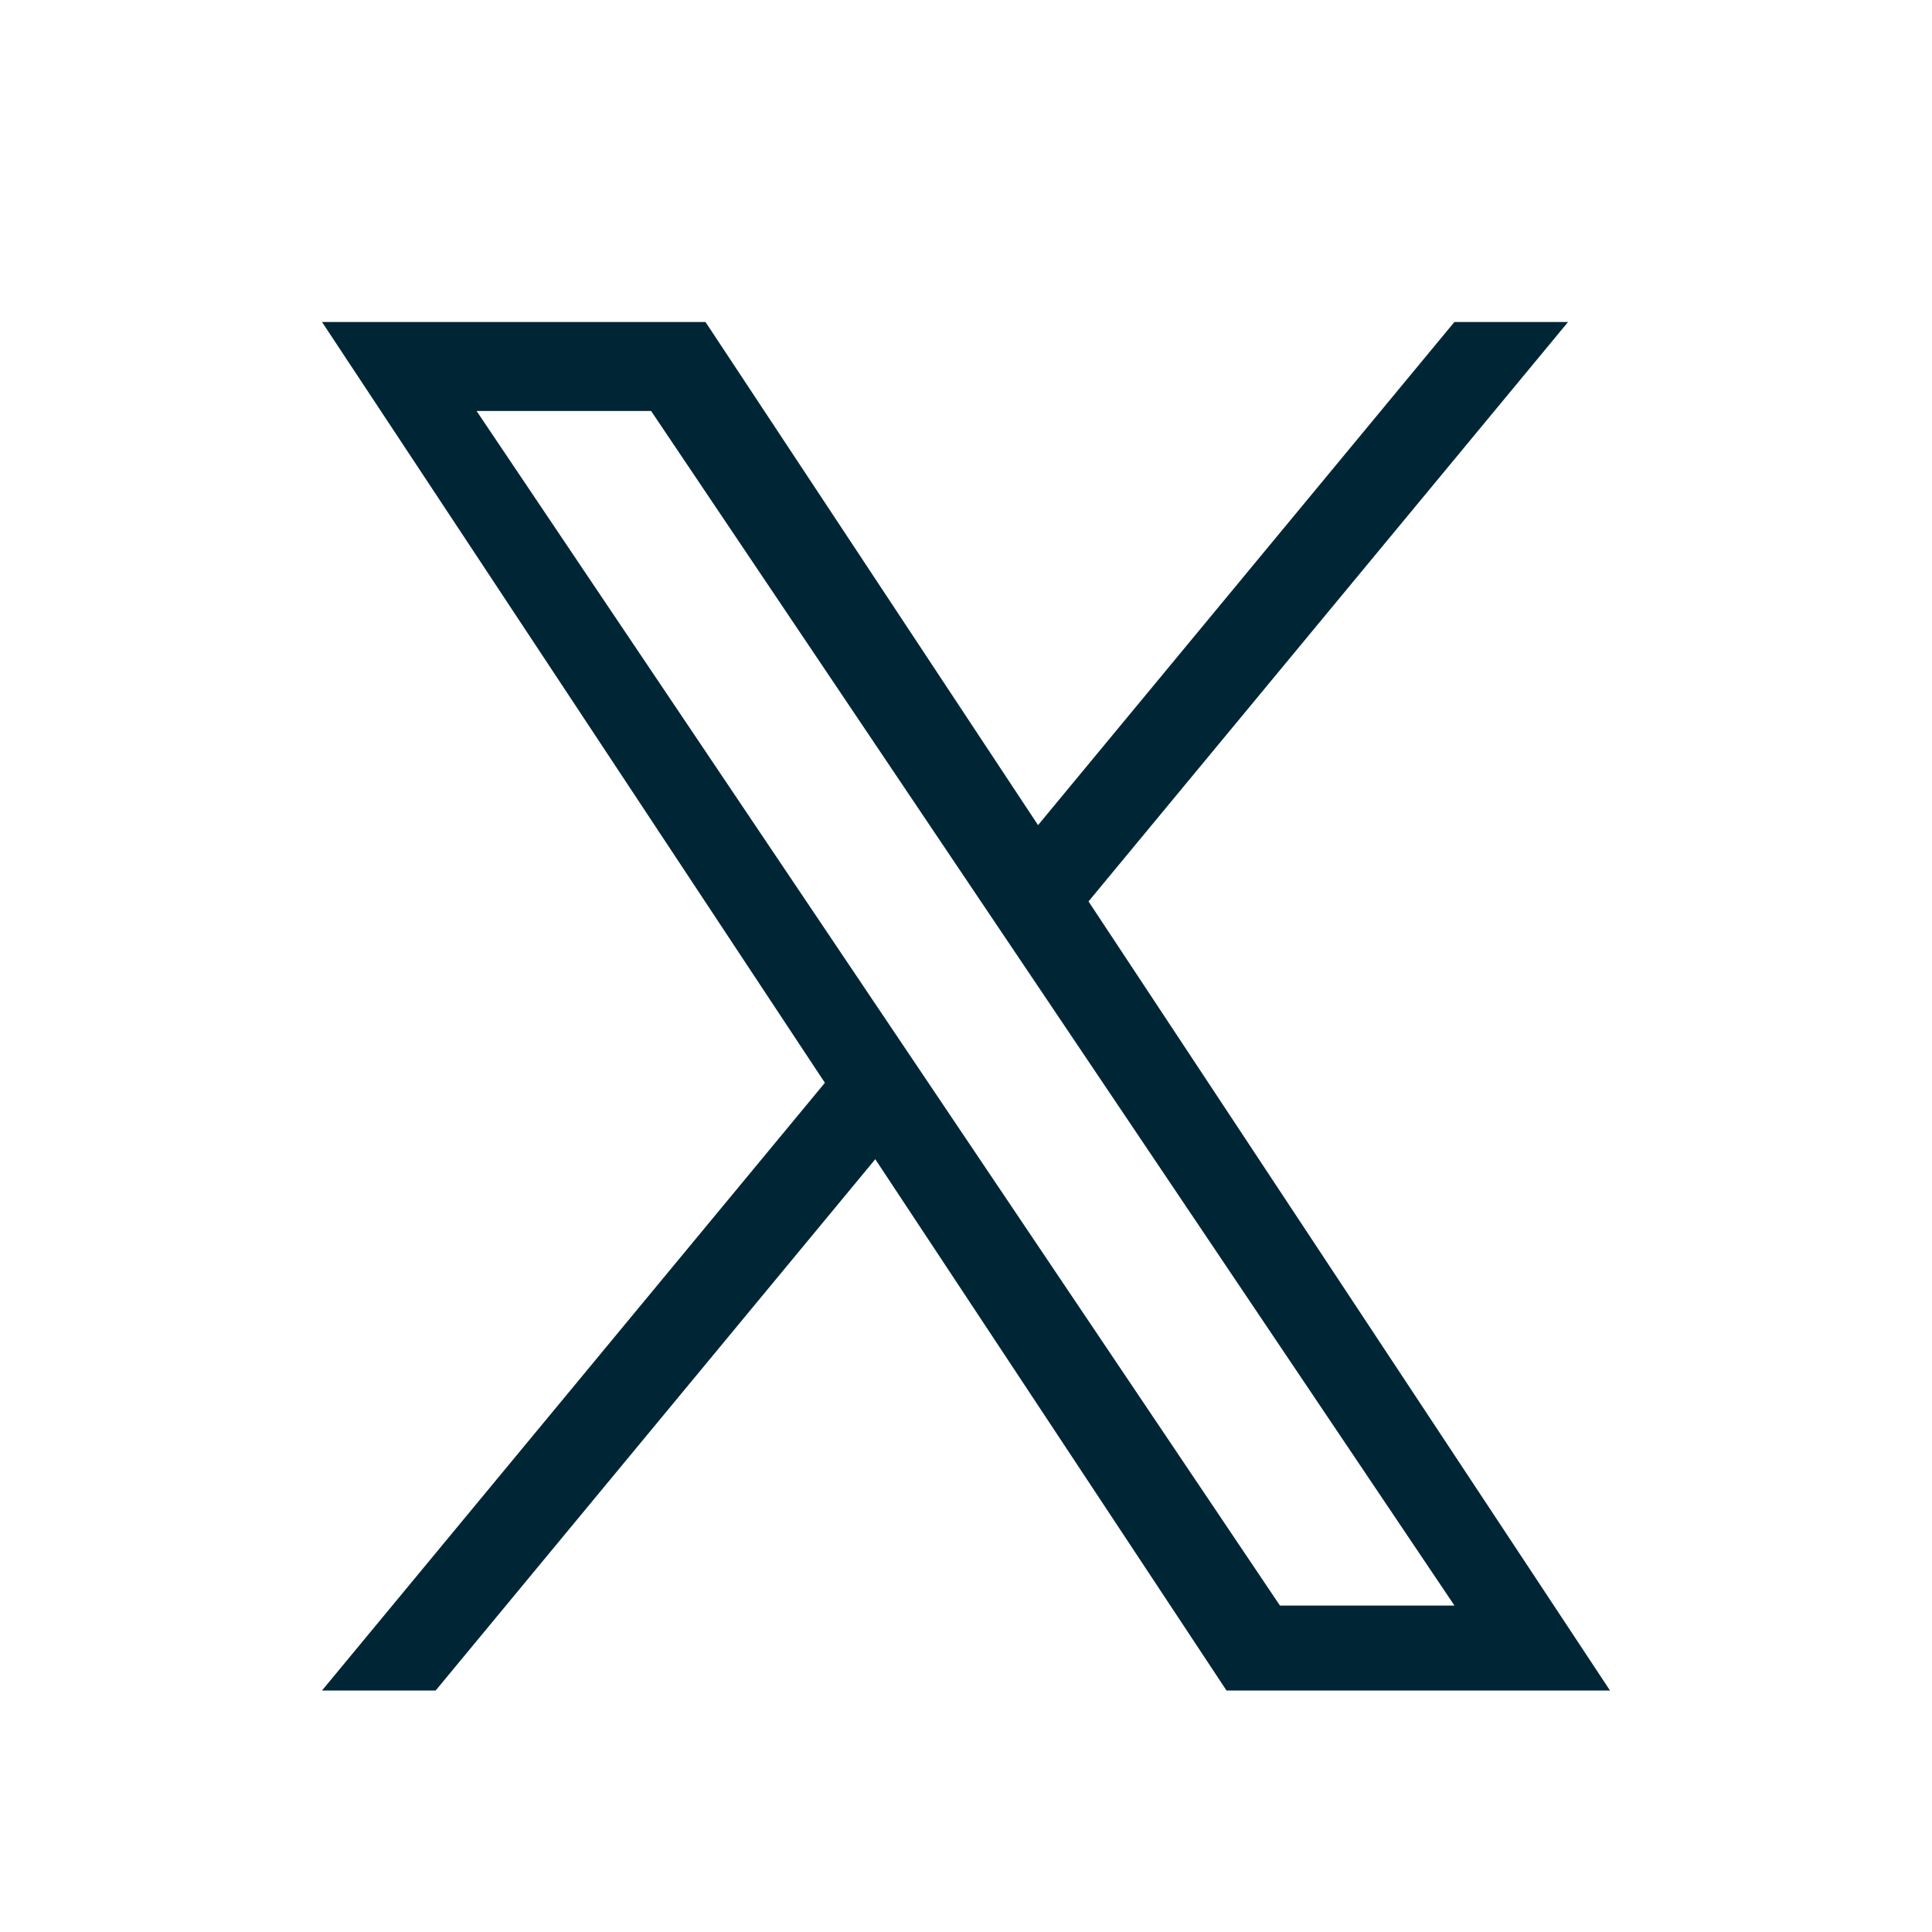 <svg width="24" height="24" viewBox="0 0 24 24" fill="none" xmlns="http://www.w3.org/2000/svg">
<g clip-path="url(#clip0_1380_26)">
<path d="M13.522 11.198L19.479 4H18.067L12.895 10.25L8.764 4H4L10.247 13.451L4 21H5.412L10.873 14.4L15.236 21H20L13.522 11.198H13.522ZM11.589 13.535L10.956 12.594L5.92 5.105H8.088L12.152 11.149L12.785 12.09L18.068 19.945H15.9L11.589 13.535V13.535Z" fill="#002636"/>
</g>
<defs>
<clipPath id="clip0_1380_26">
<rect width="24" height="24" fill="white"/>
</clipPath>
</defs>
</svg>
